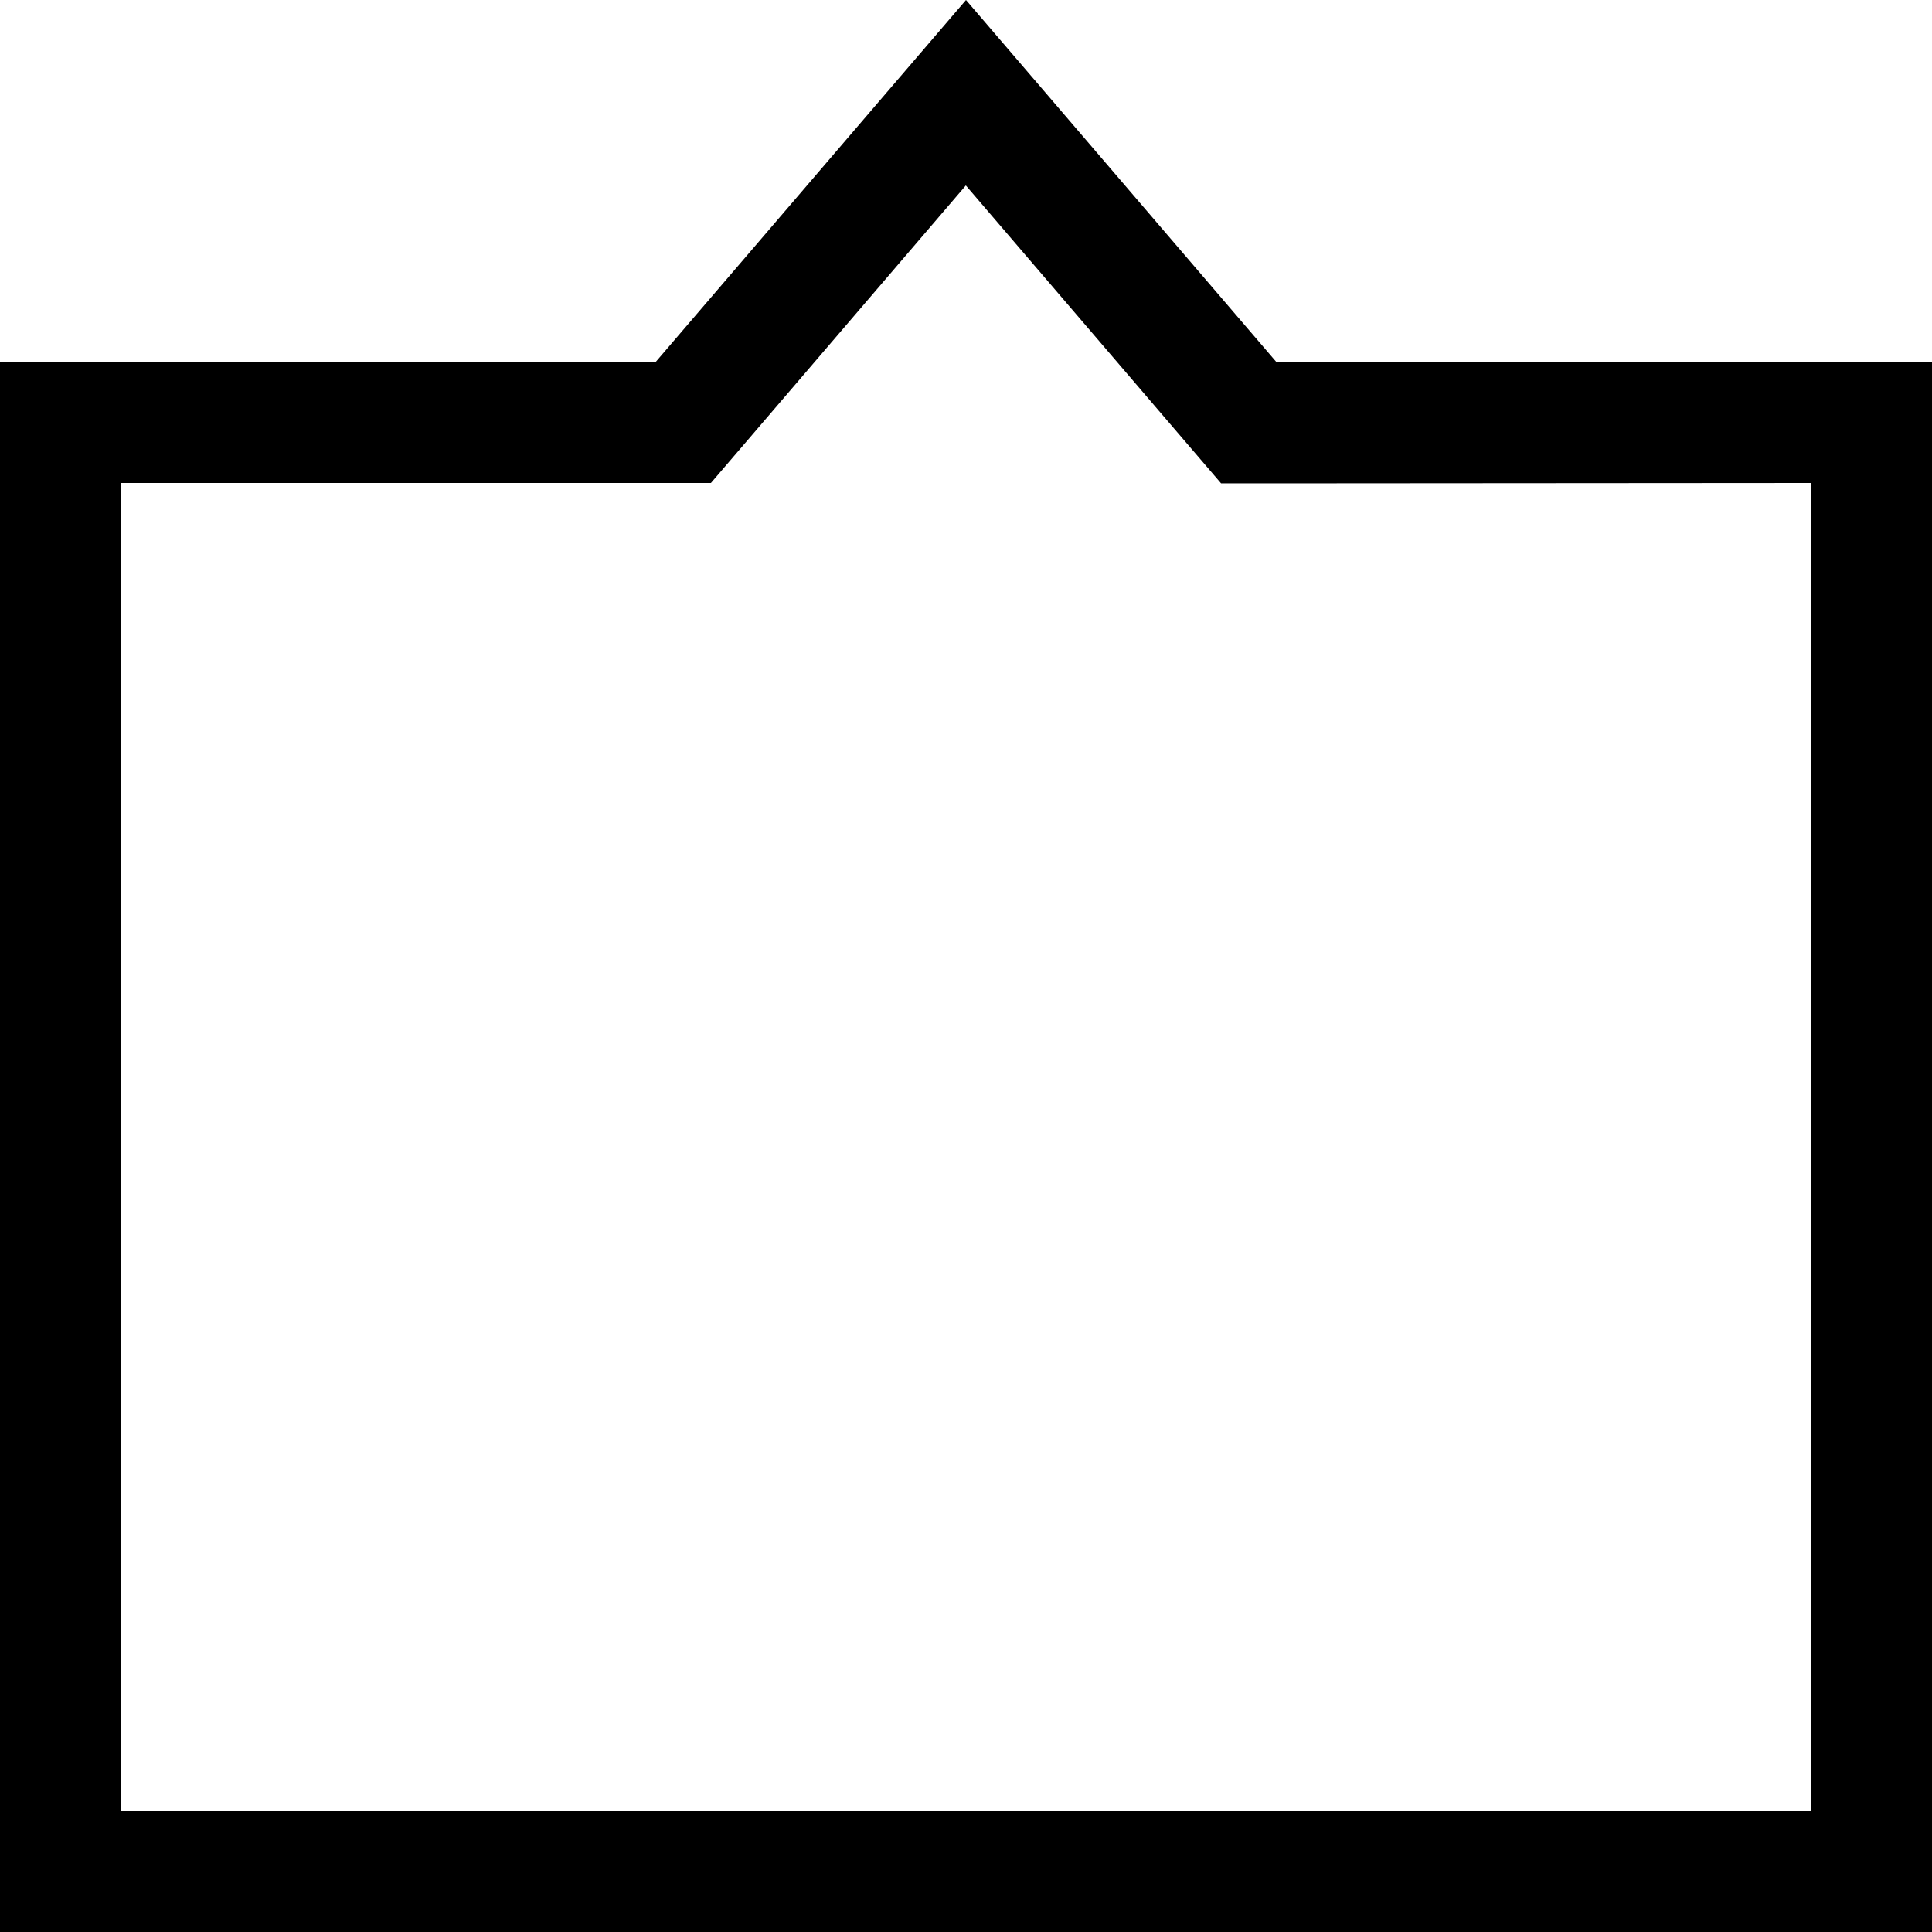 <svg xmlns="http://www.w3.org/2000/svg" viewBox="0 0 512 512"><!--! Font Awesome Pro 6.6.0 by @fontawesome - https://fontawesome.com License - https://fontawesome.com/license (Commercial License) Copyright 2024 Fonticons, Inc. --><path d="M173.7 96L32 96 0 96l0 32L0 480l0 32 32 0 448 0 32 0 0-32 0-352 0-32-32 0L338.3 96 277.1 24.6 256 0 234.9 24.6 173.7 96zM256 49.2l58 67.7 9.6 11.2 14.7 0L480 128l0 352L32 480l0-352 141.7 0 14.7 0 9.6-11.2 58-67.7z"/></svg>